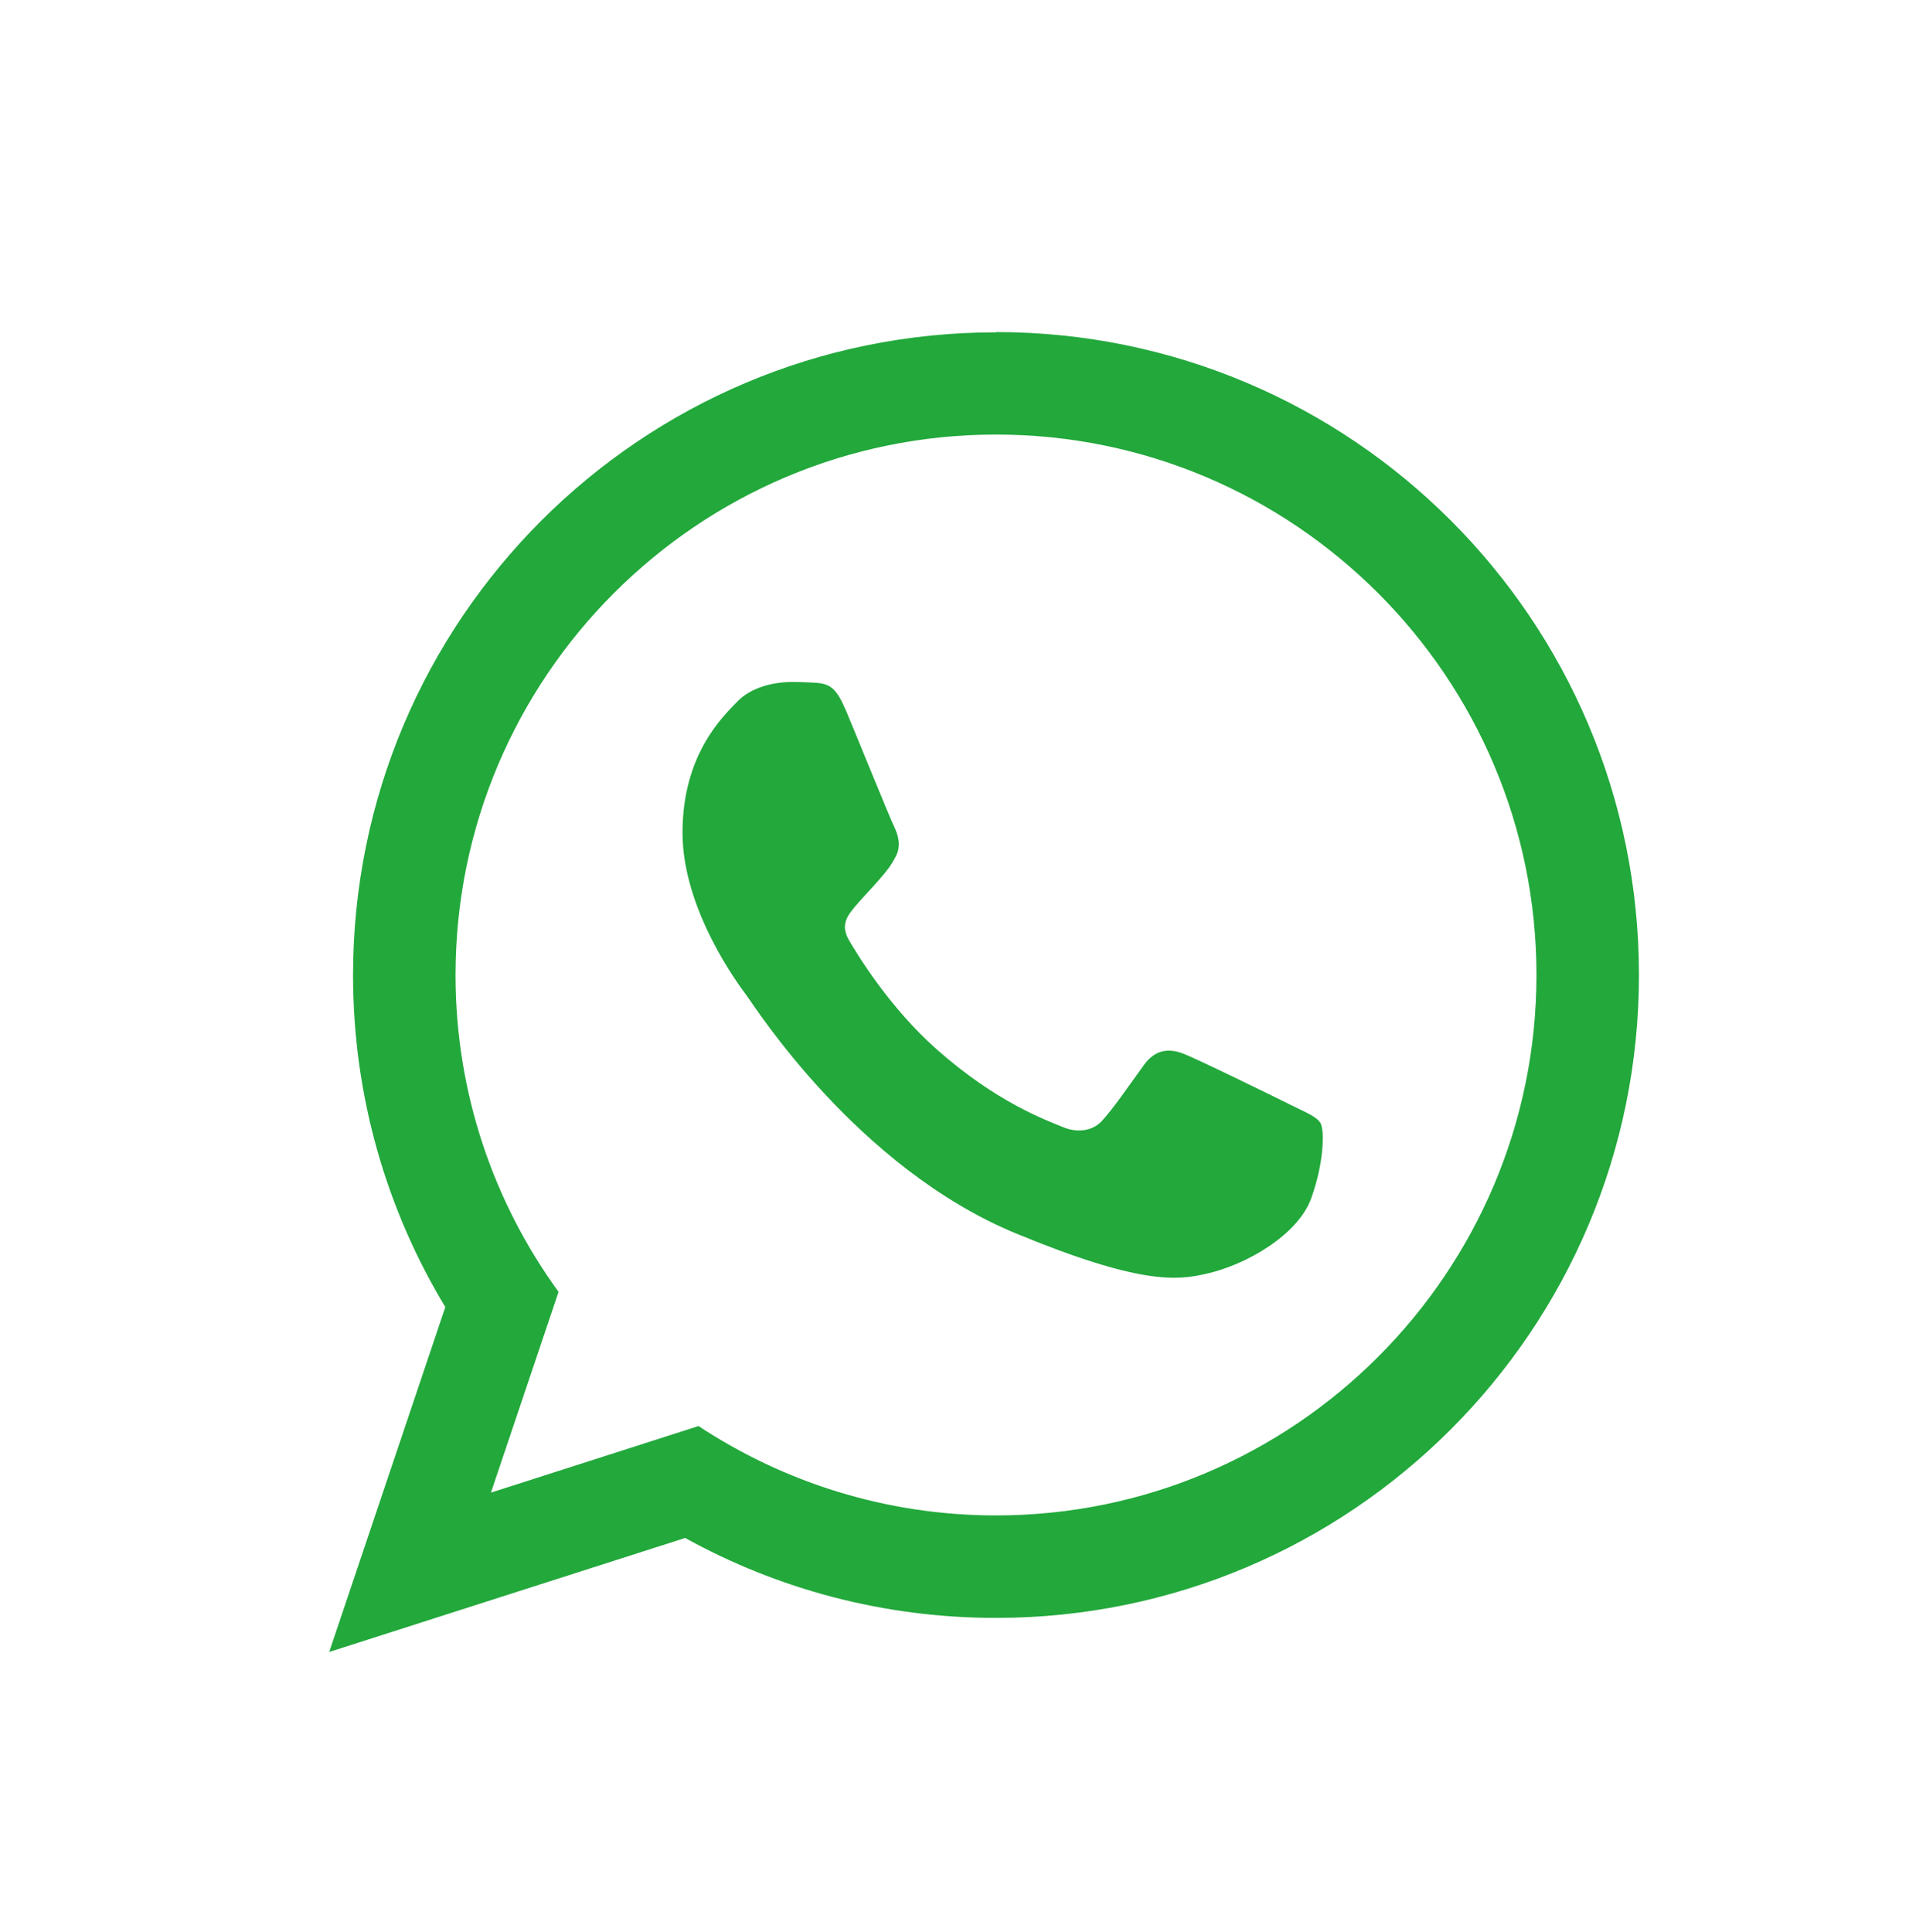 <?xml version="1.0" encoding="UTF-8"?>
<svg id="Layer_2" data-name="Layer 2" xmlns="http://www.w3.org/2000/svg" width="73.1" height="73.7" xmlns:xlink="http://www.w3.org/1999/xlink" viewBox="0 0 73.1 73.7">
  <defs>
    <style>
      .cls-1 {
        filter: url(#drop-shadow-1);
      }

      .cls-2 {
        fill: #22a83b;
      }

      .cls-2, .cls-3 {
        fill-rule: evenodd;
        stroke-width: 0px;
      }

      .cls-3 {
        fill: #fff;
      }
    </style>
    <filter id="drop-shadow-1" filterUnits="userSpaceOnUse">
      <feOffset dx="1" dy="1"/>
      <feGaussianBlur result="blur" stdDeviation="2"/>
      <feFlood flood-color="#000" flood-opacity=".25"/>
      <feComposite in2="blur" operator="in"/>
      <feComposite in="SourceGraphic"/>
    </filter>
  </defs>
  <g class="cls-1">
    <path class="cls-3" d="M37.1,6.62c-16.27,0-29.46,13.19-29.46,29.46,0,5.56,1.54,10.77,4.23,15.21l-5.32,15.8,16.31-5.22c4.22,2.33,9.07,3.66,14.24,3.66,16.27,0,29.45-13.19,29.45-29.45S53.36,6.62,37.1,6.62Z"/>
    <path class="cls-2" d="M37,11.68c-13.55,0-24.53,10.98-24.53,24.53,0,4.63,1.29,8.97,3.52,12.66l-4.43,13.16,13.58-4.35c3.51,1.94,7.55,3.05,11.86,3.05,13.54,0,24.53-10.98,24.53-24.53s-10.98-24.53-24.53-24.53ZM37,56.82c-4.19,0-8.09-1.26-11.35-3.41l-7.92,2.54,2.58-7.66c-2.47-3.4-3.93-7.58-3.93-12.09,0-11.37,9.25-20.62,20.62-20.62s20.62,9.25,20.62,20.62-9.25,20.62-20.62,20.62ZM31.25,26.06c-.4-.96-.7-.99-1.32-1.02-.21-.01-.44-.02-.69-.02-.79,0-1.61.23-2.1.74-.6.61-2.1,2.06-2.1,5.01s2.15,5.82,2.45,6.22c.3.4,4.2,6.56,10.27,9.07,4.74,1.96,6.14,1.79,7.22,1.55,1.57-.34,3.55-1.5,4.05-2.9.5-1.4.5-2.61.35-2.86-.15-.25-.55-.4-1.15-.7-.6-.3-3.56-1.75-4.11-1.96-.55-.2-1.06-.14-1.48.45-.59.81-1.15,1.64-1.61,2.14-.37.39-.95.44-1.46.23-.67-.28-2.54-.94-4.84-2.98-1.79-1.59-2.99-3.56-3.34-4.16-.35-.6-.03-.96.24-1.29.31-.37.59-.64.89-.99.3-.35.47-.54.67-.94.2-.4.07-.81-.08-1.12-.15-.3-1.35-3.26-1.85-4.46Z"/>
  </g>
</svg>